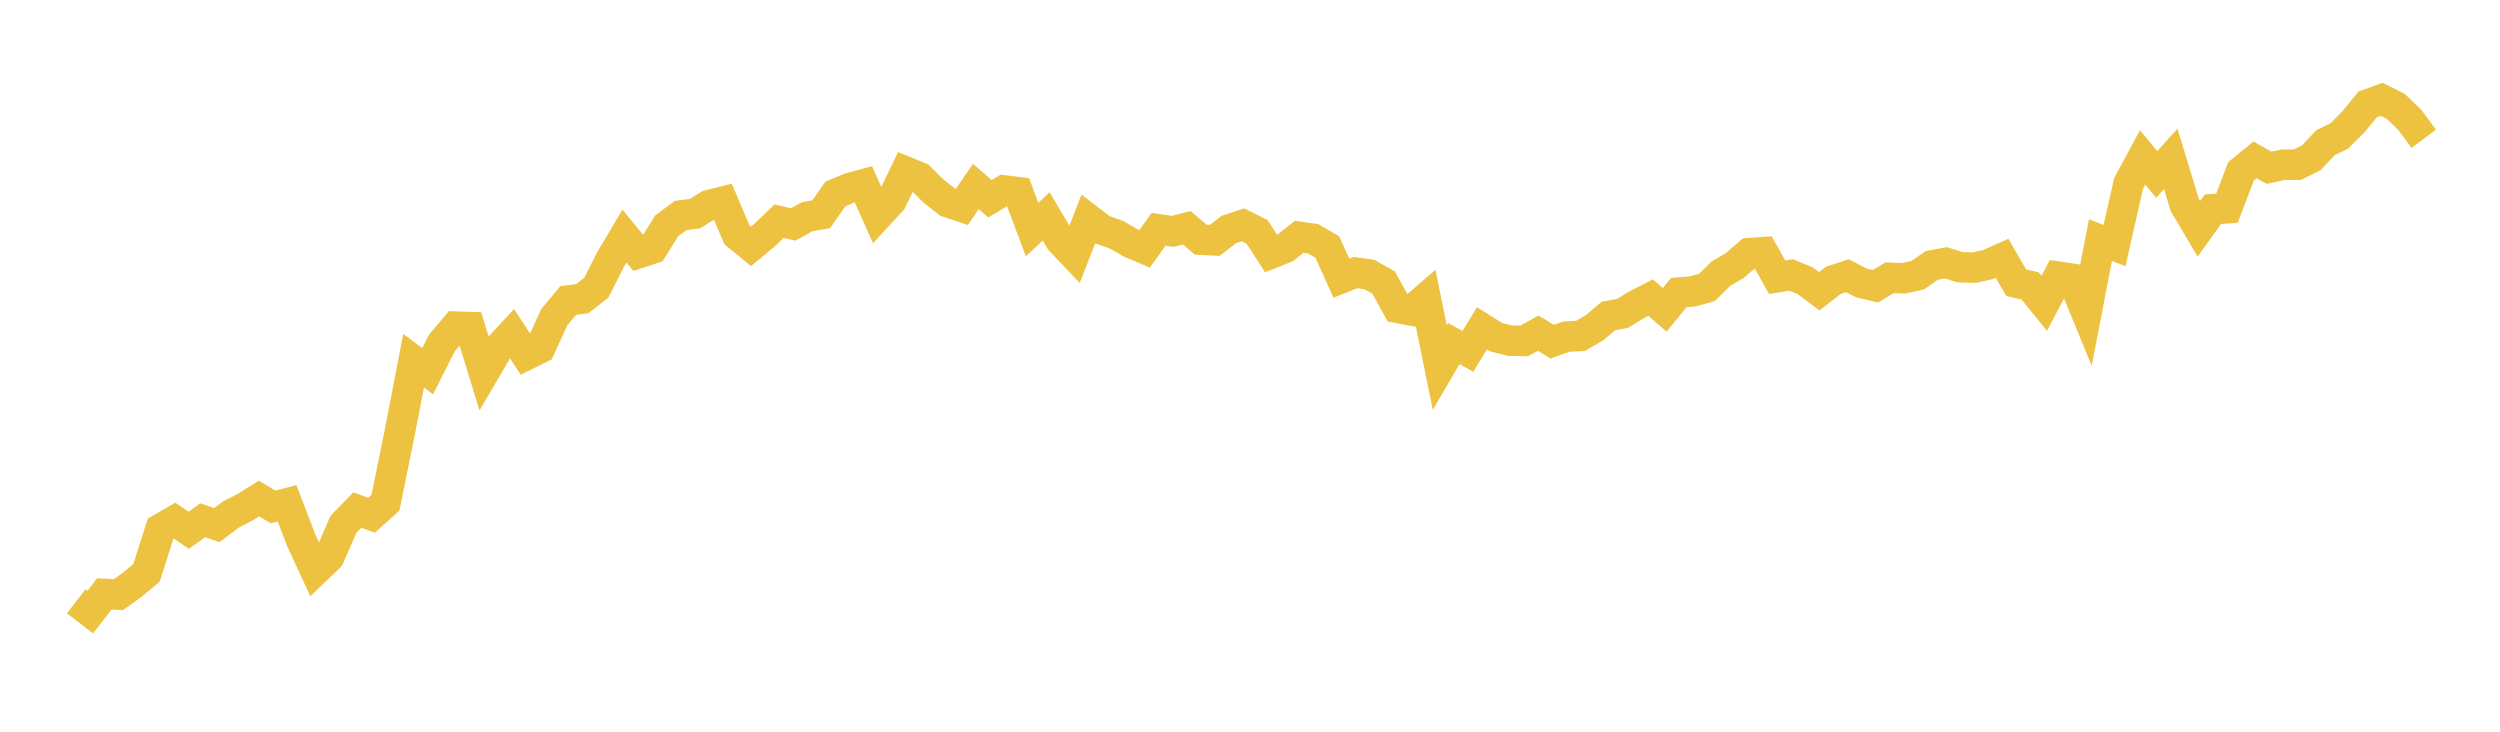 <svg width="164" height="48" xmlns="http://www.w3.org/2000/svg" xmlns:xlink="http://www.w3.org/1999/xlink"><path fill="none" stroke="rgb(237,194,64)" stroke-width="2" d="M5,39.443L5.922,40.15L6.844,38.962L7.766,39.011L8.689,38.345L9.611,37.58L10.533,34.69L11.455,34.155L12.377,34.786L13.299,34.131L14.222,34.447L15.144,33.754L16.066,33.28L16.988,32.704L17.91,33.254L18.832,33.014L19.754,35.423L20.677,37.421L21.599,36.537L22.521,34.41L23.443,33.459L24.365,33.801L25.287,32.976L26.21,28.442L27.132,23.659L28.054,24.351L28.976,22.518L29.898,21.426L30.82,21.456L31.743,24.458L32.665,22.884L33.587,21.89L34.509,23.294L35.431,22.838L36.353,20.822L37.275,19.713L38.198,19.593L39.12,18.871L40.042,17.043L40.964,15.489L41.886,16.61L42.808,16.306L43.731,14.821L44.653,14.135L45.575,14.019L46.497,13.455L47.419,13.228L48.341,15.405L49.263,16.162L50.186,15.394L51.108,14.507L52.03,14.727L52.952,14.217L53.874,14.053L54.796,12.729L55.719,12.34L56.641,12.089L57.563,14.164L58.485,13.162L59.407,11.257L60.329,11.635L61.251,12.545L62.174,13.268L63.096,13.574L64.018,12.235L64.94,13.035L65.862,12.491L66.784,12.604L67.707,15.062L68.629,14.195L69.551,15.762L70.473,16.732L71.395,14.365L72.317,15.072L73.24,15.397L74.162,15.931L75.084,16.324L76.006,15.044L76.928,15.178L77.85,14.942L78.772,15.724L79.695,15.768L80.617,15.051L81.539,14.75L82.461,15.209L83.383,16.628L84.305,16.264L85.228,15.534L86.15,15.666L87.072,16.207L87.994,18.247L88.916,17.882L89.838,18.011L90.76,18.535L91.683,20.197L92.605,20.37L93.527,19.572L94.449,24.12L95.371,22.537L96.293,23.049L97.216,21.538L98.138,22.117L99.06,22.347L99.982,22.369L100.904,21.854L101.826,22.415L102.749,22.08L103.671,22.04L104.593,21.504L105.515,20.727L106.437,20.56L107.359,19.997L108.281,19.524L109.204,20.327L110.126,19.196L111.048,19.115L111.97,18.86L112.892,17.952L113.814,17.413L114.737,16.609L115.659,16.542L116.581,18.188L117.503,18.038L118.425,18.418L119.347,19.11L120.269,18.387L121.192,18.088L122.114,18.56L123.036,18.778L123.958,18.219L124.88,18.256L125.802,18.054L126.725,17.411L127.647,17.24L128.569,17.528L129.491,17.559L130.413,17.356L131.335,16.944L132.257,18.542L133.18,18.76L134.102,19.896L135.024,18.148L135.946,18.285L136.868,20.523L137.79,15.75L138.713,16.109L139.635,12.033L140.557,10.322L141.479,11.444L142.401,10.422L143.323,13.45L144.246,15.008L145.168,13.723L146.09,13.662L147.012,11.237L147.934,10.488L148.856,11.005L149.778,10.805L150.701,10.806L151.623,10.348L152.545,9.367L153.467,8.912L154.389,7.984L155.311,6.854L156.234,6.518L157.156,6.972L158.078,7.858L159,9.102"></path></svg>